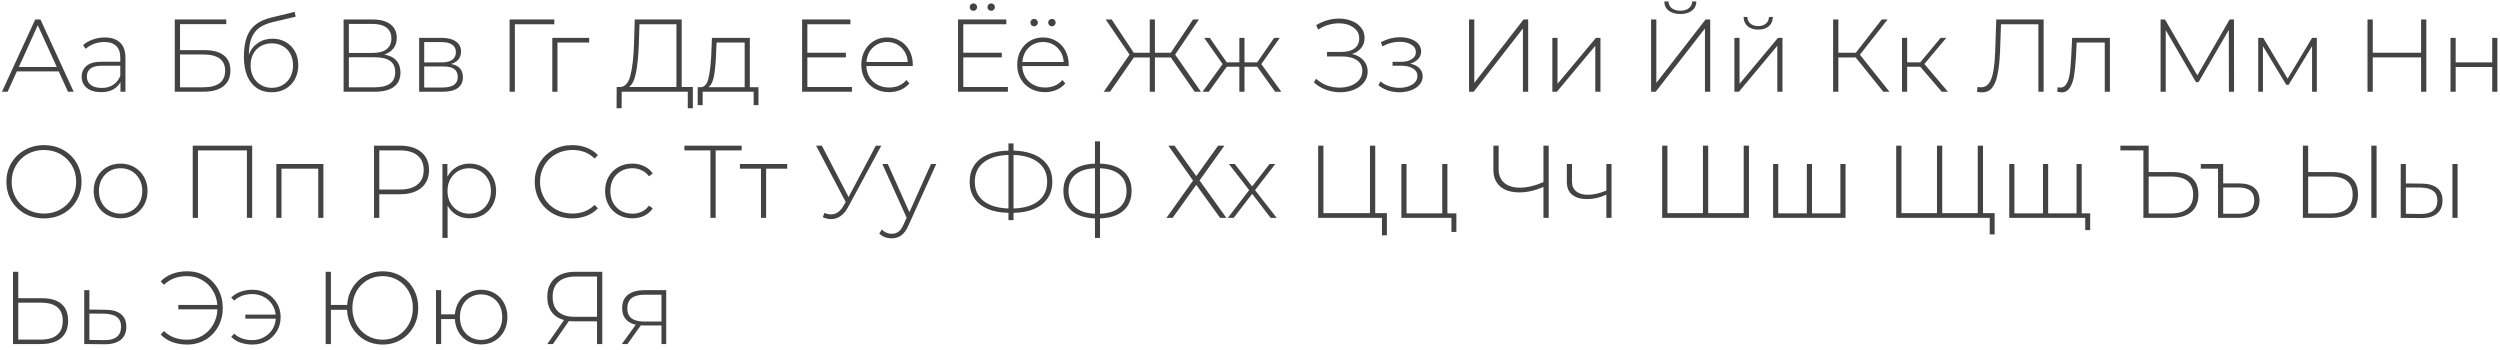 <?xml version="1.0" encoding="UTF-8"?> <svg xmlns="http://www.w3.org/2000/svg" width="436" height="61" viewBox="0 0 436 61" fill="none"> <path d="M10.242 12.454H2.934L1.332 16H0.342L6.138 3.4H7.056L12.852 16H11.862L10.242 12.454ZM9.9 11.68L6.588 4.408L3.294 11.68H9.9ZM18.259 6.532C19.423 6.532 20.317 6.832 20.941 7.432C21.565 8.02 21.877 8.89 21.877 10.042V16H21.013V14.326C20.713 14.878 20.275 15.31 19.699 15.622C19.123 15.922 18.433 16.072 17.629 16.072C16.585 16.072 15.757 15.826 15.145 15.334C14.545 14.842 14.245 14.194 14.245 13.39C14.245 12.61 14.521 11.98 15.073 11.5C15.637 11.008 16.531 10.762 17.755 10.762H20.977V10.006C20.977 9.13 20.737 8.464 20.257 8.008C19.789 7.552 19.099 7.324 18.187 7.324C17.563 7.324 16.963 7.432 16.387 7.648C15.823 7.864 15.343 8.152 14.947 8.512L14.497 7.864C14.965 7.444 15.529 7.12 16.189 6.892C16.849 6.652 17.539 6.532 18.259 6.532ZM17.755 15.334C18.535 15.334 19.195 15.154 19.735 14.794C20.287 14.434 20.701 13.912 20.977 13.228V11.464H17.773C16.849 11.464 16.177 11.632 15.757 11.968C15.349 12.304 15.145 12.766 15.145 13.354C15.145 13.966 15.373 14.452 15.829 14.812C16.285 15.16 16.927 15.334 17.755 15.334ZM30.481 3.4H39.463V4.21H31.399V8.746H35.665C37.141 8.746 38.263 9.046 39.031 9.646C39.799 10.246 40.183 11.128 40.183 12.292C40.183 13.492 39.775 14.41 38.959 15.046C38.143 15.682 36.961 16 35.413 16H30.481V3.4ZM35.431 15.226C36.691 15.226 37.645 14.986 38.293 14.506C38.941 14.014 39.265 13.288 39.265 12.328C39.265 10.444 37.987 9.502 35.431 9.502H31.399V15.226H35.431ZM47.521 6.748C48.397 6.748 49.171 6.946 49.843 7.342C50.527 7.726 51.061 8.266 51.445 8.962C51.829 9.658 52.021 10.462 52.021 11.374C52.021 12.286 51.823 13.102 51.427 13.822C51.043 14.53 50.497 15.088 49.789 15.496C49.093 15.892 48.295 16.09 47.395 16.09C46.363 16.09 45.481 15.838 44.749 15.334C44.029 14.83 43.477 14.116 43.093 13.192C42.721 12.268 42.535 11.188 42.535 9.952C42.535 8.548 42.703 7.384 43.039 6.46C43.387 5.536 43.903 4.81 44.587 4.282C45.283 3.742 46.171 3.34 47.251 3.076L51.409 2.068L51.553 2.914L47.593 3.85C46.621 4.078 45.829 4.414 45.217 4.858C44.617 5.29 44.167 5.884 43.867 6.64C43.567 7.396 43.411 8.362 43.399 9.538C43.711 8.674 44.233 7.996 44.965 7.504C45.697 7 46.549 6.748 47.521 6.748ZM47.413 15.316C48.121 15.316 48.757 15.148 49.321 14.812C49.885 14.476 50.323 14.014 50.635 13.426C50.947 12.826 51.103 12.148 51.103 11.392C51.103 10.636 50.947 9.97 50.635 9.394C50.323 8.806 49.885 8.356 49.321 8.044C48.769 7.72 48.133 7.558 47.413 7.558C46.693 7.558 46.051 7.72 45.487 8.044C44.923 8.356 44.485 8.806 44.173 9.394C43.861 9.97 43.705 10.636 43.705 11.392C43.705 12.148 43.861 12.826 44.173 13.426C44.485 14.014 44.923 14.476 45.487 14.812C46.051 15.148 46.693 15.316 47.413 15.316ZM67.016 9.52C67.952 9.676 68.654 10.018 69.122 10.546C69.602 11.074 69.842 11.776 69.842 12.652C69.842 13.732 69.464 14.56 68.708 15.136C67.952 15.712 66.83 16 65.342 16H59.924V3.4H65C66.32 3.4 67.346 3.676 68.078 4.228C68.822 4.78 69.194 5.572 69.194 6.604C69.194 7.336 69.002 7.948 68.618 8.44C68.234 8.932 67.7 9.292 67.016 9.52ZM60.842 9.232H64.982C66.038 9.232 66.848 9.016 67.412 8.584C67.976 8.152 68.258 7.528 68.258 6.712C68.258 5.884 67.976 5.254 67.412 4.822C66.848 4.39 66.038 4.174 64.982 4.174H60.842V9.232ZM65.36 15.226C67.736 15.226 68.924 14.35 68.924 12.598C68.924 11.698 68.624 11.038 68.024 10.618C67.424 10.198 66.536 9.988 65.36 9.988H60.842V15.226H65.36ZM78.662 11.158C80.042 11.398 80.732 12.172 80.732 13.48C80.732 14.296 80.432 14.92 79.832 15.352C79.244 15.784 78.356 16 77.168 16H73.1V6.604H77.06C78.104 6.604 78.92 6.814 79.508 7.234C80.108 7.642 80.408 8.23 80.408 8.998C80.408 9.55 80.252 10.012 79.94 10.384C79.64 10.744 79.214 11.002 78.662 11.158ZM73.982 10.888H77.006C77.81 10.888 78.428 10.738 78.86 10.438C79.292 10.126 79.508 9.682 79.508 9.106C79.508 8.518 79.292 8.08 78.86 7.792C78.44 7.492 77.822 7.342 77.006 7.342H73.982V10.888ZM77.15 15.262C78.938 15.262 79.832 14.656 79.832 13.444C79.832 12.808 79.628 12.34 79.22 12.04C78.812 11.74 78.17 11.59 77.294 11.59H73.982V15.262H77.15ZM96.669 4.228H89.793V16H88.875V3.4H96.669V4.228ZM102.747 7.414H97.221V16H96.321V6.604H102.747V7.414ZM120.832 15.172V18.88H119.95V16H108.43L108.412 18.88H107.53L107.548 15.172H108.232C109.06 15.1 109.636 14.404 109.96 13.084C110.296 11.764 110.5 9.916 110.572 7.54L110.698 3.4H118.888V15.172H120.832ZM111.418 7.612C111.346 9.652 111.184 11.32 110.932 12.616C110.692 13.912 110.278 14.764 109.69 15.172H117.97V4.228H111.526L111.418 7.612ZM132.282 15.208V18.34H131.436V16H122.544V18.34H121.68V15.208H122.238C122.874 15.172 123.306 14.68 123.534 13.732C123.774 12.772 123.942 11.428 124.038 9.7L124.164 6.604H130.77V15.208H132.282ZM124.866 9.754C124.806 11.182 124.686 12.37 124.506 13.318C124.326 14.266 124.002 14.896 123.534 15.208H129.87V7.414H124.974L124.866 9.754ZM148.581 15.172V16H139.887V3.4H148.311V4.228H140.805V9.196H147.519V10.006H140.805V15.172H148.581ZM159.175 11.518H151.093C151.117 12.25 151.303 12.904 151.651 13.48C151.999 14.044 152.467 14.482 153.055 14.794C153.655 15.106 154.327 15.262 155.071 15.262C155.683 15.262 156.247 15.154 156.763 14.938C157.291 14.71 157.729 14.38 158.077 13.948L158.599 14.542C158.191 15.034 157.675 15.412 157.051 15.676C156.439 15.94 155.773 16.072 155.053 16.072C154.117 16.072 153.283 15.868 152.551 15.46C151.819 15.052 151.243 14.488 150.823 13.768C150.415 13.048 150.211 12.226 150.211 11.302C150.211 10.39 150.403 9.574 150.787 8.854C151.183 8.122 151.723 7.552 152.407 7.144C153.091 6.736 153.859 6.532 154.711 6.532C155.563 6.532 156.325 6.736 156.997 7.144C157.681 7.54 158.215 8.098 158.599 8.818C158.995 9.538 159.193 10.354 159.193 11.266L159.175 11.518ZM154.711 7.324C154.051 7.324 153.457 7.474 152.929 7.774C152.401 8.062 151.975 8.476 151.651 9.016C151.339 9.544 151.159 10.144 151.111 10.816H158.311C158.275 10.144 158.095 9.544 157.771 9.016C157.447 8.488 157.021 8.074 156.493 7.774C155.965 7.474 155.371 7.324 154.711 7.324ZM175.775 15.172V16H167.081V3.4H175.505V4.228H167.999V9.196H174.713V10.006H167.999V15.172H175.775ZM169.763 1.888C169.583 1.888 169.427 1.828 169.295 1.708C169.175 1.576 169.115 1.42 169.115 1.24C169.115 1.048 169.175 0.892 169.295 0.772C169.427 0.652 169.583 0.592 169.763 0.592C169.943 0.592 170.093 0.658 170.213 0.79C170.345 0.91 170.411 1.06 170.411 1.24C170.411 1.42 170.345 1.576 170.213 1.708C170.081 1.828 169.931 1.888 169.763 1.888ZM172.859 1.888C172.691 1.888 172.541 1.828 172.409 1.708C172.277 1.576 172.211 1.42 172.211 1.24C172.211 1.06 172.271 0.91 172.391 0.79C172.523 0.658 172.679 0.592 172.859 0.592C173.039 0.592 173.189 0.652 173.309 0.772C173.441 0.892 173.507 1.048 173.507 1.24C173.507 1.42 173.441 1.576 173.309 1.708C173.189 1.828 173.039 1.888 172.859 1.888ZM186.368 11.518H178.286C178.31 12.25 178.496 12.904 178.844 13.48C179.192 14.044 179.66 14.482 180.248 14.794C180.848 15.106 181.52 15.262 182.264 15.262C182.876 15.262 183.44 15.154 183.956 14.938C184.484 14.71 184.922 14.38 185.27 13.948L185.792 14.542C185.384 15.034 184.868 15.412 184.244 15.676C183.632 15.94 182.966 16.072 182.246 16.072C181.31 16.072 180.476 15.868 179.744 15.46C179.012 15.052 178.436 14.488 178.016 13.768C177.608 13.048 177.404 12.226 177.404 11.302C177.404 10.39 177.596 9.574 177.98 8.854C178.376 8.122 178.916 7.552 179.6 7.144C180.284 6.736 181.052 6.532 181.904 6.532C182.756 6.532 183.518 6.736 184.19 7.144C184.874 7.54 185.408 8.098 185.792 8.818C186.188 9.538 186.386 10.354 186.386 11.266L186.368 11.518ZM181.904 7.324C181.244 7.324 180.65 7.474 180.122 7.774C179.594 8.062 179.168 8.476 178.844 9.016C178.532 9.544 178.352 10.144 178.304 10.816H185.504C185.468 10.144 185.288 9.544 184.964 9.016C184.64 8.488 184.214 8.074 183.686 7.774C183.158 7.474 182.564 7.324 181.904 7.324ZM180.356 4.588C180.176 4.588 180.02 4.528 179.888 4.408C179.768 4.276 179.708 4.12 179.708 3.94C179.708 3.748 179.768 3.592 179.888 3.472C180.02 3.352 180.176 3.292 180.356 3.292C180.536 3.292 180.686 3.358 180.806 3.49C180.938 3.61 181.004 3.76 181.004 3.94C181.004 4.12 180.938 4.276 180.806 4.408C180.674 4.528 180.524 4.588 180.356 4.588ZM183.452 4.588C183.284 4.588 183.134 4.528 183.002 4.408C182.87 4.276 182.804 4.12 182.804 3.94C182.804 3.76 182.864 3.61 182.984 3.49C183.116 3.358 183.272 3.292 183.452 3.292C183.632 3.292 183.782 3.352 183.902 3.472C184.034 3.592 184.1 3.748 184.1 3.94C184.1 4.12 184.034 4.276 183.902 4.408C183.782 4.528 183.632 4.588 183.452 4.588ZM204.192 10.024H201.42V16H200.52V10.024H197.748L193.59 16H192.492L196.992 9.52L192.834 3.4H193.878L197.73 9.196H200.52V3.4H201.42V9.196H204.192L208.062 3.4H209.088L204.948 9.52L209.448 16H208.35L204.192 10.024ZM219.256 11.644H217.042V16H216.142V11.644H213.946L210.814 16H209.716L213.226 11.176L210.004 6.604H210.994L213.946 10.87H216.142V6.604H217.042V10.87H219.256L222.208 6.604H223.198L219.976 11.176L223.468 16H222.388L219.256 11.644ZM235.788 9.412C236.64 9.604 237.306 9.97 237.786 10.51C238.278 11.05 238.524 11.704 238.524 12.472C238.524 13.204 238.302 13.846 237.858 14.398C237.414 14.95 236.826 15.37 236.094 15.658C235.362 15.946 234.57 16.09 233.718 16.09C232.89 16.09 232.074 15.946 231.27 15.658C230.478 15.37 229.77 14.944 229.146 14.38L229.524 13.732C230.076 14.248 230.706 14.638 231.414 14.902C232.134 15.154 232.866 15.28 233.61 15.28C234.318 15.28 234.978 15.166 235.59 14.938C236.202 14.698 236.688 14.362 237.048 13.93C237.408 13.486 237.588 12.964 237.588 12.364C237.588 11.56 237.276 10.942 236.652 10.51C236.028 10.066 235.152 9.844 234.024 9.844H231.432V9.052H233.988C234.948 9.052 235.698 8.848 236.238 8.44C236.778 8.02 237.048 7.444 237.048 6.712C237.048 5.896 236.706 5.254 236.022 4.786C235.35 4.306 234.51 4.066 233.502 4.066C232.89 4.066 232.272 4.156 231.648 4.336C231.036 4.516 230.448 4.792 229.884 5.164L229.542 4.39C230.166 4.006 230.814 3.718 231.486 3.526C232.17 3.334 232.848 3.238 233.52 3.238C234.336 3.238 235.08 3.376 235.752 3.652C236.436 3.916 236.976 4.306 237.372 4.822C237.78 5.326 237.984 5.92 237.984 6.604C237.984 7.288 237.786 7.876 237.39 8.368C237.006 8.86 236.472 9.208 235.788 9.412ZM245.938 11.104C246.634 11.236 247.168 11.5 247.54 11.896C247.924 12.28 248.116 12.754 248.116 13.318C248.116 13.87 247.93 14.356 247.558 14.776C247.198 15.196 246.706 15.52 246.082 15.748C245.458 15.976 244.78 16.09 244.048 16.09C243.376 16.09 242.716 15.988 242.068 15.784C241.432 15.568 240.874 15.262 240.394 14.866L240.754 14.2C241.174 14.56 241.672 14.836 242.248 15.028C242.836 15.22 243.43 15.316 244.03 15.316C244.918 15.316 245.668 15.13 246.28 14.758C246.892 14.374 247.198 13.87 247.198 13.246C247.198 12.694 246.94 12.262 246.424 11.95C245.92 11.626 245.236 11.464 244.372 11.464H242.86V10.78H244.336C245.092 10.78 245.71 10.63 246.19 10.33C246.682 10.03 246.928 9.628 246.928 9.124C246.928 8.536 246.658 8.086 246.118 7.774C245.59 7.45 244.912 7.288 244.084 7.288C243.028 7.288 242.032 7.558 241.096 8.098L240.826 7.378C241.882 6.79 243.004 6.496 244.192 6.496C245.236 6.496 246.106 6.724 246.802 7.18C247.498 7.624 247.846 8.23 247.846 8.998C247.846 9.49 247.672 9.922 247.324 10.294C246.976 10.666 246.514 10.936 245.938 11.104ZM256.202 3.4H257.12V14.452L265.706 3.4H266.516V16H265.598V4.966L257.012 16H256.202V3.4ZM270.731 6.604H271.631V14.614L278.327 6.604H279.119V16H278.219V7.99L271.523 16H270.731V6.604ZM287.948 3.4H288.866V14.452L297.452 3.4H298.262V16H297.344V4.966L288.758 16H287.948V3.4ZM293.06 2.446C292.22 2.446 291.542 2.254 291.026 1.87C290.522 1.474 290.264 0.934 290.252 0.25H290.99C291.002 0.754 291.194 1.15 291.566 1.438C291.95 1.726 292.448 1.87 293.06 1.87C293.66 1.87 294.146 1.726 294.518 1.438C294.902 1.15 295.1 0.754 295.112 0.25H295.85C295.838 0.934 295.574 1.474 295.058 1.87C294.554 2.254 293.888 2.446 293.06 2.446ZM302.477 6.604H303.377V14.614L310.073 6.604H310.865V16H309.965V7.99L303.269 16H302.477V6.604ZM306.635 5.164C305.879 5.164 305.267 4.972 304.799 4.588C304.331 4.192 304.091 3.646 304.079 2.95H304.745C304.757 3.442 304.937 3.832 305.285 4.12C305.645 4.408 306.095 4.552 306.635 4.552C307.175 4.552 307.619 4.408 307.967 4.12C308.315 3.832 308.495 3.442 308.507 2.95H309.191C309.179 3.646 308.939 4.192 308.471 4.588C308.003 4.972 307.391 5.164 306.635 5.164ZM323.636 10.024H320.612V16H319.694V3.4H320.612V9.196H323.654L328.172 3.4H329.198L324.374 9.538L329.522 16H328.442L323.636 10.024ZM334.896 11.644H332.61V16H331.71V6.604H332.61V10.87H334.896L338.442 6.604H339.432L335.616 11.158L339.72 16H338.64L334.896 11.644ZM356.409 3.4V16H355.491V4.228H348.975L348.813 8.854C348.741 10.582 348.591 11.974 348.363 13.03C348.147 14.074 347.823 14.848 347.391 15.352C346.959 15.856 346.389 16.108 345.681 16.108C345.357 16.108 345.057 16.072 344.781 16L344.889 15.154C345.093 15.202 345.291 15.226 345.483 15.226C346.035 15.226 346.479 15.016 346.815 14.596C347.163 14.164 347.427 13.486 347.607 12.562C347.787 11.638 347.907 10.408 347.967 8.872L348.147 3.4H356.409ZM367.97 6.604V16H367.07V7.414H362.174L362.048 9.916C361.976 11.212 361.868 12.298 361.724 13.174C361.58 14.05 361.334 14.758 360.986 15.298C360.638 15.838 360.158 16.108 359.546 16.108C359.366 16.108 359.108 16.066 358.772 15.982L358.862 15.208C359.054 15.256 359.198 15.28 359.294 15.28C359.798 15.28 360.182 15.034 360.446 14.542C360.71 14.05 360.89 13.438 360.986 12.706C361.082 11.974 361.16 11.02 361.22 9.844L361.382 6.604H367.97ZM388.721 16L388.703 5.218L383.429 14.326H382.979L377.705 5.254V16H376.805V3.4H377.579L383.213 13.138L388.847 3.4H389.603L389.621 16H388.721ZM404.055 6.604V16H403.227V8.044L399.141 14.794H398.727L394.659 8.062V16H393.831V6.604H394.713L398.961 13.714L403.227 6.604H404.055ZM423.153 3.4V16H422.235V10.006H413.811V16H412.893V3.4H413.811V9.196H422.235V3.4H423.153ZM427.37 6.604H428.27V10.888H434.642V6.604H435.542V16H434.642V11.68H428.27V16H427.37V6.604ZM7.668 38.09C6.432 38.09 5.316 37.814 4.32 37.262C3.324 36.698 2.538 35.93 1.962 34.958C1.398 33.986 1.116 32.9 1.116 31.7C1.116 30.5 1.398 29.414 1.962 28.442C2.538 27.47 3.324 26.708 4.32 26.156C5.316 25.592 6.432 25.31 7.668 25.31C8.904 25.31 10.02 25.586 11.016 26.138C12.012 26.69 12.792 27.452 13.356 28.424C13.932 29.396 14.22 30.488 14.22 31.7C14.22 32.912 13.932 34.004 13.356 34.976C12.792 35.948 12.012 36.71 11.016 37.262C10.02 37.814 8.904 38.09 7.668 38.09ZM7.668 37.244C8.724 37.244 9.678 37.004 10.53 36.524C11.382 36.044 12.054 35.384 12.546 34.544C13.038 33.692 13.284 32.744 13.284 31.7C13.284 30.656 13.038 29.714 12.546 28.874C12.054 28.022 11.382 27.356 10.53 26.876C9.678 26.396 8.724 26.156 7.668 26.156C6.612 26.156 5.652 26.396 4.788 26.876C3.936 27.356 3.264 28.022 2.772 28.874C2.28 29.714 2.034 30.656 2.034 31.7C2.034 32.744 2.28 33.692 2.772 34.544C3.264 35.384 3.936 36.044 4.788 36.524C5.652 37.004 6.612 37.244 7.668 37.244ZM21.034 38.072C20.146 38.072 19.342 37.868 18.622 37.46C17.914 37.052 17.356 36.488 16.948 35.768C16.54 35.036 16.336 34.214 16.336 33.302C16.336 32.39 16.54 31.574 16.948 30.854C17.356 30.122 17.914 29.552 18.622 29.144C19.342 28.736 20.146 28.532 21.034 28.532C21.922 28.532 22.72 28.736 23.428 29.144C24.148 29.552 24.712 30.122 25.12 30.854C25.528 31.574 25.732 32.39 25.732 33.302C25.732 34.214 25.528 35.036 25.12 35.768C24.712 36.488 24.148 37.052 23.428 37.46C22.72 37.868 21.922 38.072 21.034 38.072ZM21.034 37.262C21.754 37.262 22.396 37.094 22.96 36.758C23.536 36.422 23.986 35.954 24.31 35.354C24.646 34.754 24.814 34.07 24.814 33.302C24.814 32.534 24.646 31.85 24.31 31.25C23.986 30.65 23.536 30.182 22.96 29.846C22.396 29.51 21.754 29.342 21.034 29.342C20.314 29.342 19.666 29.51 19.09 29.846C18.526 30.182 18.076 30.65 17.74 31.25C17.416 31.85 17.254 32.534 17.254 33.302C17.254 34.07 17.416 34.754 17.74 35.354C18.076 35.954 18.526 36.422 19.09 36.758C19.666 37.094 20.314 37.262 21.034 37.262ZM43.978 25.4V38H43.06V26.228H34.528V38H33.61V25.4H43.978ZM56.4 28.604V38H55.5V29.414H49.092V38H48.192V28.604H56.4ZM69.751 25.4C71.335 25.4 72.577 25.778 73.477 26.534C74.377 27.278 74.827 28.316 74.827 29.648C74.827 30.968 74.377 32.006 73.477 32.762C72.577 33.506 71.335 33.878 69.751 33.878H66.151V38H65.233V25.4H69.751ZM69.751 33.05C71.095 33.05 72.121 32.756 72.829 32.168C73.537 31.58 73.891 30.74 73.891 29.648C73.891 28.556 73.537 27.716 72.829 27.128C72.121 26.528 71.095 26.228 69.751 26.228H66.151V33.05H69.751ZM81.877 28.532C82.753 28.532 83.545 28.736 84.253 29.144C84.961 29.552 85.513 30.116 85.909 30.836C86.317 31.556 86.521 32.378 86.521 33.302C86.521 34.226 86.317 35.054 85.909 35.786C85.513 36.506 84.961 37.07 84.253 37.478C83.545 37.874 82.753 38.072 81.877 38.072C81.049 38.072 80.299 37.88 79.627 37.496C78.955 37.1 78.433 36.554 78.061 35.858V41.492H77.161V28.604H78.025V30.818C78.397 30.098 78.919 29.54 79.591 29.144C80.275 28.736 81.037 28.532 81.877 28.532ZM81.823 37.262C82.543 37.262 83.191 37.094 83.767 36.758C84.343 36.422 84.793 35.954 85.117 35.354C85.453 34.754 85.621 34.07 85.621 33.302C85.621 32.534 85.453 31.85 85.117 31.25C84.793 30.65 84.343 30.182 83.767 29.846C83.191 29.51 82.543 29.342 81.823 29.342C81.103 29.342 80.455 29.51 79.879 29.846C79.315 30.182 78.865 30.65 78.529 31.25C78.205 31.85 78.043 32.534 78.043 33.302C78.043 34.07 78.205 34.754 78.529 35.354C78.865 35.954 79.315 36.422 79.879 36.758C80.455 37.094 81.103 37.262 81.823 37.262ZM99.795 38.09C98.559 38.09 97.443 37.814 96.447 37.262C95.463 36.71 94.683 35.948 94.107 34.976C93.543 34.004 93.261 32.912 93.261 31.7C93.261 30.488 93.543 29.396 94.107 28.424C94.683 27.452 95.463 26.69 96.447 26.138C97.443 25.586 98.559 25.31 99.795 25.31C100.707 25.31 101.547 25.46 102.315 25.76C103.083 26.048 103.737 26.48 104.277 27.056L103.701 27.65C102.693 26.654 101.403 26.156 99.831 26.156C98.775 26.156 97.815 26.396 96.951 26.876C96.087 27.356 95.409 28.022 94.917 28.874C94.425 29.714 94.179 30.656 94.179 31.7C94.179 32.744 94.425 33.692 94.917 34.544C95.409 35.384 96.087 36.044 96.951 36.524C97.815 37.004 98.775 37.244 99.831 37.244C101.391 37.244 102.681 36.74 103.701 35.732L104.277 36.326C103.737 36.902 103.077 37.34 102.297 37.64C101.529 37.94 100.695 38.09 99.795 38.09ZM110.279 38.072C109.367 38.072 108.551 37.868 107.831 37.46C107.111 37.052 106.547 36.488 106.139 35.768C105.731 35.036 105.527 34.214 105.527 33.302C105.527 32.378 105.731 31.556 106.139 30.836C106.547 30.104 107.111 29.54 107.831 29.144C108.551 28.736 109.367 28.532 110.279 28.532C111.035 28.532 111.719 28.682 112.331 28.982C112.955 29.27 113.459 29.696 113.843 30.26L113.177 30.746C112.841 30.278 112.421 29.93 111.917 29.702C111.425 29.462 110.879 29.342 110.279 29.342C109.547 29.342 108.887 29.51 108.299 29.846C107.723 30.17 107.267 30.632 106.931 31.232C106.607 31.832 106.445 32.522 106.445 33.302C106.445 34.082 106.607 34.772 106.931 35.372C107.267 35.972 107.723 36.44 108.299 36.776C108.887 37.1 109.547 37.262 110.279 37.262C110.879 37.262 111.425 37.148 111.917 36.92C112.421 36.68 112.841 36.326 113.177 35.858L113.843 36.344C113.459 36.908 112.955 37.34 112.331 37.64C111.719 37.928 111.035 38.072 110.279 38.072ZM129.35 26.228H124.814V38H123.896V26.228H119.36V25.4H129.35V26.228ZM137.285 29.414H133.613V38H132.713V29.414H129.041V28.604H137.285V29.414ZM153.699 25.4L147.885 36.164C147.513 36.86 147.069 37.376 146.553 37.712C146.049 38.048 145.509 38.216 144.933 38.216C144.489 38.216 144.009 38.108 143.493 37.892L143.781 37.136C144.189 37.304 144.573 37.388 144.933 37.388C145.785 37.388 146.493 36.914 147.057 35.966L147.489 35.228L142.323 25.4H143.331L147.993 34.364L152.745 25.4H153.699ZM163.28 28.604L158.456 39.278C158.096 40.106 157.676 40.694 157.196 41.042C156.728 41.39 156.17 41.564 155.522 41.564C155.09 41.564 154.682 41.492 154.298 41.348C153.926 41.204 153.608 40.994 153.344 40.718L153.794 40.034C154.274 40.526 154.856 40.772 155.54 40.772C155.996 40.772 156.386 40.646 156.71 40.394C157.034 40.142 157.334 39.71 157.61 39.098L158.114 37.964L153.884 28.604H154.838L158.6 37.01L162.362 28.604H163.28ZM183.525 31.7C183.525 32.804 183.255 33.758 182.715 34.562C182.175 35.366 181.395 35.99 180.375 36.434C179.367 36.866 178.161 37.094 176.757 37.118V38.396H175.875V37.118C174.471 37.094 173.259 36.866 172.239 36.434C171.231 35.99 170.457 35.366 169.917 34.562C169.377 33.758 169.107 32.804 169.107 31.7C169.107 30.584 169.377 29.624 169.917 28.82C170.457 28.016 171.231 27.398 172.239 26.966C173.259 26.522 174.471 26.288 175.875 26.264V25.004H176.757V26.264C178.881 26.324 180.537 26.828 181.725 27.776C182.925 28.724 183.525 30.032 183.525 31.7ZM176.757 36.362C178.605 36.302 180.045 35.87 181.077 35.066C182.109 34.25 182.625 33.122 182.625 31.682C182.625 30.254 182.109 29.138 181.077 28.334C180.045 27.518 178.605 27.08 176.757 27.02V36.362ZM170.007 31.7C170.007 33.14 170.523 34.262 171.555 35.066C172.587 35.87 174.027 36.302 175.875 36.362V27.02C174.015 27.08 172.569 27.518 171.537 28.334C170.517 29.138 170.007 30.26 170.007 31.7ZM197.352 33.284C197.352 34.76 196.872 35.918 195.912 36.758C194.952 37.586 193.596 38.03 191.844 38.09V41.492H190.962V38.09C189.21 38.03 187.854 37.586 186.894 36.758C185.934 35.918 185.454 34.76 185.454 33.284C185.454 31.832 185.934 30.692 186.894 29.864C187.866 29.036 189.222 28.592 190.962 28.532V24.644H191.844V28.532C193.596 28.592 194.952 29.036 195.912 29.864C196.872 30.692 197.352 31.832 197.352 33.284ZM186.354 33.284C186.354 34.496 186.75 35.45 187.542 36.146C188.334 36.842 189.474 37.22 190.962 37.28V29.342C189.474 29.402 188.334 29.774 187.542 30.458C186.75 31.142 186.354 32.084 186.354 33.284ZM191.844 37.28C193.332 37.22 194.472 36.848 195.264 36.164C196.068 35.468 196.47 34.508 196.47 33.284C196.47 32.084 196.068 31.142 195.264 30.458C194.472 29.774 193.332 29.402 191.844 29.342V37.28ZM204.829 25.4L208.627 30.71L212.443 25.4H213.541L209.203 31.466L213.883 38H212.785L208.627 32.24L204.505 38H203.425L208.069 31.484L203.749 25.4H204.829ZM221.598 38L218.376 33.806L215.154 38H214.128L217.854 33.158L214.326 28.604H215.352L218.376 32.51L221.4 28.604H222.408L218.88 33.158L222.66 38H221.598ZM241.875 37.172V41.042H241.011V38H229.887V25.4H230.805V37.172H238.923V25.4H239.841V37.172H241.875ZM253.993 37.208V40.448H253.129V38H244.399V28.604H245.299V37.208H251.527V28.604H252.427V37.208H253.993ZM270.095 25.4V38H269.177V32.6C267.725 33.236 266.327 33.554 264.983 33.554C263.555 33.554 262.439 33.212 261.635 32.528C260.843 31.832 260.447 30.86 260.447 29.612V25.4H261.365V29.522C261.365 30.53 261.689 31.316 262.337 31.88C262.985 32.444 263.891 32.726 265.055 32.726C266.339 32.726 267.713 32.402 269.177 31.754V25.4H270.095ZM281.049 28.604V38H280.149V33.95C279.033 34.466 277.917 34.724 276.801 34.724C275.697 34.724 274.827 34.472 274.191 33.968C273.567 33.464 273.255 32.72 273.255 31.736V28.604H274.155V31.682C274.155 32.414 274.401 32.978 274.893 33.374C275.385 33.77 276.063 33.968 276.927 33.968C277.911 33.968 278.985 33.722 280.149 33.23V28.604H281.049ZM305.019 25.4V38H289.881V25.4H290.799V37.172H296.991V25.4H297.909V37.172H304.101V25.4H305.019ZM321.863 28.604V38H309.227V28.604H310.127V37.208H315.113V28.604H316.013V37.208H320.963V28.604H321.863ZM345.836 25.4V38H330.698V25.4H331.616V37.172H337.808V25.4H338.726V37.172H344.918V25.4H345.836ZM347.87 37.172V40.88H347.006V38H344.918V37.172H347.87ZM363.049 28.604V38H350.413V28.604H351.313V37.208H356.299V28.604H357.199V37.208H362.149V28.604H363.049ZM364.525 37.208V40.124H363.661V38H362.077V37.208H364.525ZM378.867 30.008C380.343 30.008 381.465 30.338 382.233 30.998C383.013 31.658 383.403 32.636 383.403 33.932C383.403 35.264 382.989 36.278 382.161 36.974C381.345 37.658 380.163 38 378.615 38H373.809V26.228H369.795V25.4H374.727V30.008H378.867ZM378.633 37.226C379.893 37.226 380.847 36.95 381.495 36.398C382.155 35.846 382.485 35.03 382.485 33.95C382.485 31.838 381.201 30.782 378.633 30.782H374.727V37.226H378.633ZM390.55 31.988C391.69 31.988 392.56 32.246 393.16 32.762C393.76 33.266 394.06 33.992 394.06 34.94C394.06 35.936 393.742 36.698 393.106 37.226C392.47 37.742 391.546 38 390.334 38H386.824V29.414H383.818V28.604H387.724V31.988H390.55ZM390.352 37.28C392.212 37.28 393.142 36.5 393.142 34.94C393.142 33.44 392.212 32.69 390.352 32.69H387.724V37.28H390.352ZM406.683 30.008C408.171 30.008 409.299 30.338 410.067 30.998C410.847 31.658 411.237 32.636 411.237 33.932C411.237 35.264 410.823 36.278 409.995 36.974C409.179 37.658 407.997 38 406.449 38H401.625V25.4H402.543V30.008H406.683ZM406.467 37.226C407.727 37.226 408.681 36.95 409.329 36.398C409.977 35.846 410.301 35.03 410.301 33.95C410.301 31.838 409.023 30.782 406.467 30.782H402.543V37.226H406.467ZM413.559 25.4H414.477V38H413.559V25.4ZM422.394 32.024C423.558 32.036 424.446 32.294 425.058 32.798C425.67 33.29 425.976 34.016 425.976 34.976C425.976 35.972 425.652 36.734 425.004 37.262C424.356 37.79 423.42 38.048 422.196 38.036L418.686 38V28.604H419.586V31.988L422.394 32.024ZM427.704 28.604H428.604V38H427.704V28.604ZM422.16 37.316C423.12 37.328 423.846 37.136 424.338 36.74C424.83 36.344 425.076 35.756 425.076 34.976C425.076 34.22 424.836 33.662 424.356 33.302C423.876 32.93 423.144 32.732 422.16 32.708L419.586 32.69V37.28L422.16 37.316ZM7.326 52.008C8.814 52.008 9.942 52.338 10.71 52.998C11.49 53.658 11.88 54.636 11.88 55.932C11.88 57.264 11.466 58.278 10.638 58.974C9.822 59.658 8.64 60 7.092 60H2.268V47.4H3.186V52.008H7.326ZM7.11 59.226C8.37 59.226 9.324 58.95 9.972 58.398C10.62 57.846 10.944 57.03 10.944 55.95C10.944 53.838 9.666 52.782 7.11 52.782H3.186V59.226H7.11ZM18.45 54.024C19.614 54.036 20.502 54.294 21.114 54.798C21.726 55.29 22.032 56.016 22.032 56.976C22.032 57.972 21.708 58.734 21.06 59.262C20.412 59.79 19.47 60.048 18.234 60.036L14.688 60V50.604H15.588V53.988L18.45 54.024ZM18.216 59.316C19.164 59.328 19.884 59.136 20.376 58.74C20.868 58.344 21.114 57.756 21.114 56.976C21.114 56.22 20.874 55.662 20.394 55.302C19.914 54.93 19.188 54.732 18.216 54.708L15.588 54.69V59.28L18.216 59.316ZM32.662 47.31C33.826 47.31 34.876 47.586 35.812 48.138C36.76 48.69 37.504 49.458 38.044 50.442C38.584 51.414 38.854 52.5 38.854 53.7C38.854 54.9 38.584 55.992 38.044 56.976C37.504 57.948 36.76 58.71 35.812 59.262C34.876 59.814 33.826 60.09 32.662 60.09C31.714 60.09 30.838 59.946 30.034 59.658C29.242 59.358 28.57 58.92 28.018 58.344L28.594 57.732C29.614 58.74 30.958 59.244 32.626 59.244C33.586 59.244 34.462 59.016 35.254 58.56C36.046 58.104 36.676 57.474 37.144 56.67C37.624 55.854 37.882 54.948 37.918 53.952H31.096V53.178H37.9C37.828 52.218 37.552 51.36 37.072 50.604C36.592 49.836 35.962 49.236 35.182 48.804C34.414 48.372 33.562 48.156 32.626 48.156C30.982 48.156 29.638 48.66 28.594 49.668L28.018 49.074C28.57 48.498 29.242 48.06 30.034 47.76C30.838 47.46 31.714 47.31 32.662 47.31ZM44.03 50.532C44.954 50.532 45.788 50.742 46.532 51.162C47.276 51.57 47.864 52.14 48.296 52.872C48.728 53.592 48.944 54.402 48.944 55.302C48.944 56.202 48.728 57.018 48.296 57.75C47.864 58.482 47.276 59.058 46.532 59.478C45.788 59.886 44.954 60.09 44.03 60.09C43.274 60.09 42.572 59.976 41.924 59.748C41.288 59.52 40.754 59.184 40.322 58.74L40.844 58.2C41.66 58.944 42.71 59.316 43.994 59.316C44.726 59.316 45.392 59.154 45.992 58.83C46.604 58.506 47.096 58.062 47.468 57.498C47.84 56.922 48.05 56.28 48.098 55.572H42.788V54.87H48.08C48.008 54.186 47.786 53.574 47.414 53.034C47.042 52.482 46.556 52.056 45.956 51.756C45.368 51.444 44.714 51.288 43.994 51.288C42.722 51.288 41.672 51.666 40.844 52.422L40.322 51.9C40.754 51.456 41.288 51.12 41.924 50.892C42.572 50.652 43.274 50.532 44.03 50.532ZM66.731 47.31C67.895 47.31 68.951 47.586 69.899 48.138C70.847 48.69 71.591 49.452 72.131 50.424C72.671 51.396 72.941 52.488 72.941 53.7C72.941 54.912 72.671 56.004 72.131 56.976C71.591 57.948 70.847 58.71 69.899 59.262C68.951 59.814 67.895 60.09 66.731 60.09C65.603 60.09 64.571 59.832 63.635 59.316C62.711 58.788 61.973 58.062 61.421 57.138C60.869 56.214 60.569 55.176 60.521 54.024H57.713V60H56.795V47.4H57.713V53.178H60.539C60.611 52.062 60.923 51.06 61.475 50.172C62.039 49.272 62.777 48.57 63.689 48.066C64.601 47.562 65.615 47.31 66.731 47.31ZM66.731 59.244C67.715 59.244 68.609 59.004 69.413 58.524C70.217 58.044 70.847 57.384 71.303 56.544C71.771 55.704 72.005 54.756 72.005 53.7C72.005 52.644 71.771 51.696 71.303 50.856C70.847 50.016 70.217 49.356 69.413 48.876C68.609 48.396 67.715 48.156 66.731 48.156C65.747 48.156 64.853 48.396 64.049 48.876C63.245 49.356 62.609 50.016 62.141 50.856C61.685 51.696 61.457 52.644 61.457 53.7C61.457 54.756 61.685 55.704 62.141 56.544C62.609 57.384 63.245 58.044 64.049 58.524C64.853 59.004 65.747 59.244 66.731 59.244ZM83.902 50.532C84.778 50.532 85.564 50.736 86.26 51.144C86.956 51.54 87.502 52.104 87.898 52.836C88.294 53.556 88.492 54.378 88.492 55.302C88.492 56.214 88.294 57.036 87.898 57.768C87.502 58.488 86.956 59.052 86.26 59.46C85.564 59.868 84.778 60.072 83.902 60.072C83.062 60.072 82.3 59.886 81.616 59.514C80.944 59.142 80.404 58.62 79.996 57.948C79.6 57.276 79.378 56.508 79.33 55.644H76.936V60H76.036V50.604H76.936V54.816H79.33C79.402 53.976 79.642 53.232 80.05 52.584C80.458 51.936 80.998 51.432 81.67 51.072C82.342 50.712 83.086 50.532 83.902 50.532ZM83.902 59.28C84.598 59.28 85.228 59.112 85.792 58.776C86.356 58.44 86.794 57.972 87.106 57.372C87.43 56.76 87.592 56.07 87.592 55.302C87.592 54.522 87.43 53.832 87.106 53.232C86.794 52.632 86.356 52.17 85.792 51.846C85.228 51.51 84.598 51.342 83.902 51.342C83.206 51.342 82.576 51.51 82.012 51.846C81.448 52.17 81.004 52.632 80.68 53.232C80.368 53.832 80.212 54.522 80.212 55.302C80.212 56.07 80.368 56.76 80.68 57.372C81.004 57.972 81.448 58.44 82.012 58.776C82.576 59.112 83.206 59.28 83.902 59.28ZM105.039 47.4V60H104.121V56.04H100.107C99.795 56.04 99.501 56.022 99.225 55.986L96.435 60H95.445L98.361 55.824C97.425 55.56 96.705 55.086 96.201 54.402C95.697 53.706 95.445 52.836 95.445 51.792C95.445 50.4 95.877 49.32 96.741 48.552C97.617 47.784 98.799 47.4 100.287 47.4H105.039ZM96.381 51.774C96.381 52.89 96.705 53.748 97.353 54.348C98.001 54.948 98.949 55.248 100.197 55.248H104.121V48.228H100.359C99.087 48.228 98.103 48.534 97.407 49.146C96.723 49.746 96.381 50.622 96.381 51.774ZM116.188 50.604V60H115.36V56.76H112.228C112.012 56.76 111.856 56.754 111.76 56.742L109.438 60H108.448L110.878 56.634C110.11 56.466 109.522 56.136 109.114 55.644C108.706 55.152 108.502 54.516 108.502 53.736C108.502 52.704 108.844 51.924 109.528 51.396C110.224 50.868 111.172 50.604 112.372 50.604H116.188ZM109.402 53.772C109.402 55.308 110.374 56.076 112.318 56.076H115.36V51.396H112.426C110.41 51.396 109.402 52.188 109.402 53.772Z" fill="#434343"></path> </svg> 